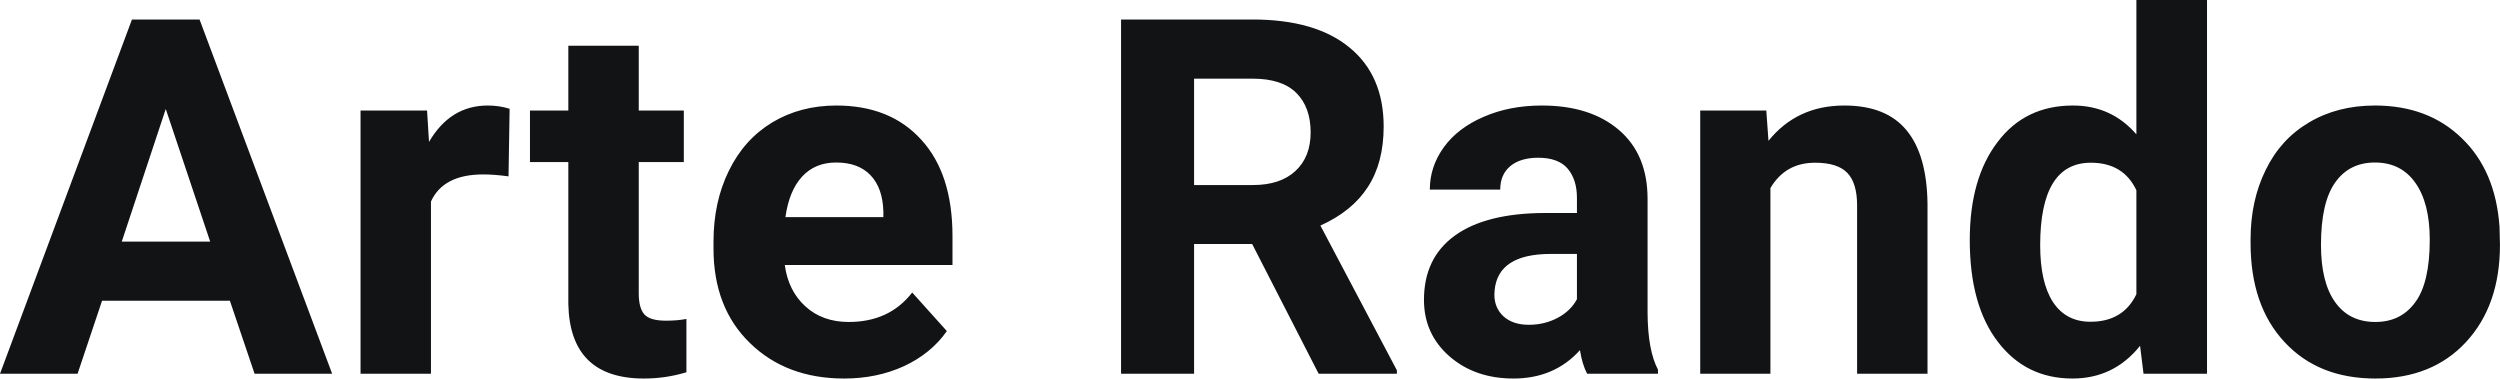 <?xml version="1.0" encoding="UTF-8" standalone="yes"?>
<svg xmlns="http://www.w3.org/2000/svg" width="100%" height="100%" viewBox="0 0 115.382 17.475" fill="#121315">
  <path d="M11.75 17.25L10.61 13.88L4.71 13.88L3.58 17.25L0 17.25L6.09 0.90L9.21 0.90L15.33 17.25L11.75 17.25ZM7.65 5.03L5.62 11.15L9.70 11.15L7.65 5.03ZM23.52 5.02L23.47 8.14Q22.81 8.05 22.30 8.05L22.30 8.05Q20.46 8.05 19.89 9.30L19.89 9.30L19.89 17.25L16.64 17.25L16.64 5.10L19.71 5.10L19.80 6.55Q20.78 4.87 22.51 4.87L22.51 4.87Q23.04 4.87 23.52 5.02L23.52 5.02ZM26.23 2.11L29.48 2.11L29.48 5.10L31.56 5.10L31.56 7.48L29.48 7.48L29.48 13.54Q29.48 14.22 29.74 14.51Q30.00 14.80 30.73 14.80L30.73 14.80Q31.27 14.80 31.68 14.72L31.68 14.72L31.68 17.18Q30.73 17.47 29.72 17.47L29.72 17.47Q26.30 17.47 26.23 14.03L26.23 14.03L26.23 7.48L24.46 7.48L24.46 5.10L26.23 5.10L26.23 2.11ZM38.96 17.47L38.96 17.47Q36.29 17.47 34.61 15.83Q32.93 14.20 32.93 11.47L32.93 11.47L32.93 11.15Q32.93 9.32 33.64 7.88Q34.34 6.44 35.64 5.65Q36.94 4.87 38.60 4.87L38.60 4.87Q41.09 4.87 42.52 6.45Q43.96 8.02 43.96 10.90L43.96 10.90L43.96 12.23L36.22 12.23Q36.38 13.42 37.17 14.14Q37.96 14.86 39.17 14.86L39.17 14.86Q41.05 14.86 42.10 13.50L42.10 13.50L43.70 15.28Q42.97 16.32 41.72 16.90Q40.47 17.47 38.96 17.47ZM38.59 7.50L38.59 7.50Q37.62 7.50 37.02 8.15Q36.42 8.80 36.25 10.02L36.25 10.02L40.77 10.02L40.77 9.76Q40.74 8.68 40.18 8.09Q39.62 7.50 38.59 7.50ZM60.86 17.25L57.79 11.26L55.11 11.26L55.11 17.25L51.74 17.25L51.74 0.90L57.81 0.90Q60.71 0.90 62.28 2.19Q63.86 3.48 63.86 5.84L63.86 5.84Q63.86 7.51 63.13 8.63Q62.41 9.75 60.94 10.41L60.94 10.41L64.47 17.09L64.47 17.25L60.86 17.25ZM55.11 3.63L55.11 8.54L57.83 8.54Q59.09 8.54 59.79 7.89Q60.49 7.24 60.49 6.11L60.49 6.11Q60.49 4.95 59.83 4.29Q59.17 3.63 57.81 3.63L57.81 3.63L55.11 3.63ZM76.52 17.25L73.25 17.25Q73.02 16.81 72.92 16.16L72.92 16.16Q71.74 17.47 69.85 17.47L69.85 17.47Q68.07 17.47 66.89 16.44Q65.72 15.41 65.72 13.84L65.72 13.84Q65.72 11.90 67.15 10.87Q68.58 9.84 71.29 9.83L71.29 9.83L72.78 9.83L72.78 9.13Q72.78 8.29 72.35 7.78Q71.92 7.28 70.99 7.28L70.99 7.28Q70.17 7.28 69.70 7.67Q69.24 8.06 69.24 8.75L69.24 8.75L65.99 8.75Q65.99 7.69 66.64 6.79Q67.29 5.90 68.48 5.39Q69.67 4.87 71.16 4.87L71.16 4.87Q73.40 4.87 74.72 6.00Q76.04 7.13 76.04 9.18L76.04 9.18L76.04 14.44Q76.05 16.17 76.52 17.06L76.52 17.06L76.52 17.25ZM70.56 14.99L70.56 14.99Q71.28 14.99 71.89 14.67Q72.49 14.35 72.78 13.81L72.78 13.81L72.78 11.72L71.57 11.72Q69.13 11.72 68.98 13.41L68.98 13.41L68.97 13.60Q68.97 14.21 69.39 14.60Q69.82 14.99 70.56 14.99ZM78.47 5.10L81.52 5.10L81.62 6.50Q82.93 4.87 85.12 4.87L85.12 4.87Q87.05 4.87 87.99 6.01Q88.93 7.14 88.96 9.40L88.96 9.40L88.96 17.25L85.71 17.25L85.71 9.48Q85.71 8.45 85.26 7.98Q84.81 7.51 83.77 7.51L83.77 7.51Q82.40 7.51 81.71 8.68L81.71 8.68L81.71 17.25L78.47 17.25L78.47 5.10ZM90.91 11.08L90.91 11.08Q90.91 8.24 92.19 6.56Q93.46 4.87 95.67 4.87L95.67 4.87Q97.45 4.87 98.60 6.20L98.60 6.20L98.60 0L101.86 0L101.86 17.25L98.93 17.25L98.77 15.96Q97.56 17.47 95.65 17.47L95.65 17.47Q93.50 17.47 92.21 15.78Q90.91 14.09 90.91 11.08ZM94.16 11.32L94.16 11.32Q94.16 13.03 94.75 13.94Q95.35 14.85 96.48 14.85L96.48 14.85Q97.99 14.85 98.60 13.58L98.60 13.58L98.60 8.78Q98.00 7.51 96.50 7.51L96.50 7.51Q94.16 7.51 94.16 11.32ZM103.87 11.21L103.87 11.06Q103.87 9.25 104.57 7.84Q105.26 6.42 106.57 5.65Q107.88 4.87 109.61 4.87L109.61 4.87Q112.07 4.87 113.62 6.38Q115.18 7.88 115.36 10.47L115.36 10.47L115.38 11.30Q115.38 14.09 113.82 15.78Q112.26 17.47 109.63 17.47Q107.00 17.47 105.44 15.79Q103.87 14.11 103.87 11.21L103.87 11.21ZM107.12 11.30L107.12 11.30Q107.12 13.03 107.77 13.94Q108.42 14.86 109.63 14.86L109.63 14.86Q110.81 14.86 111.47 13.95Q112.14 13.05 112.14 11.06L112.14 11.06Q112.14 9.37 111.47 8.43Q110.81 7.50 109.61 7.50L109.61 7.50Q108.42 7.50 107.77 8.43Q107.12 9.35 107.12 11.30Z" preserveAspectRatio="none"/>
</svg>